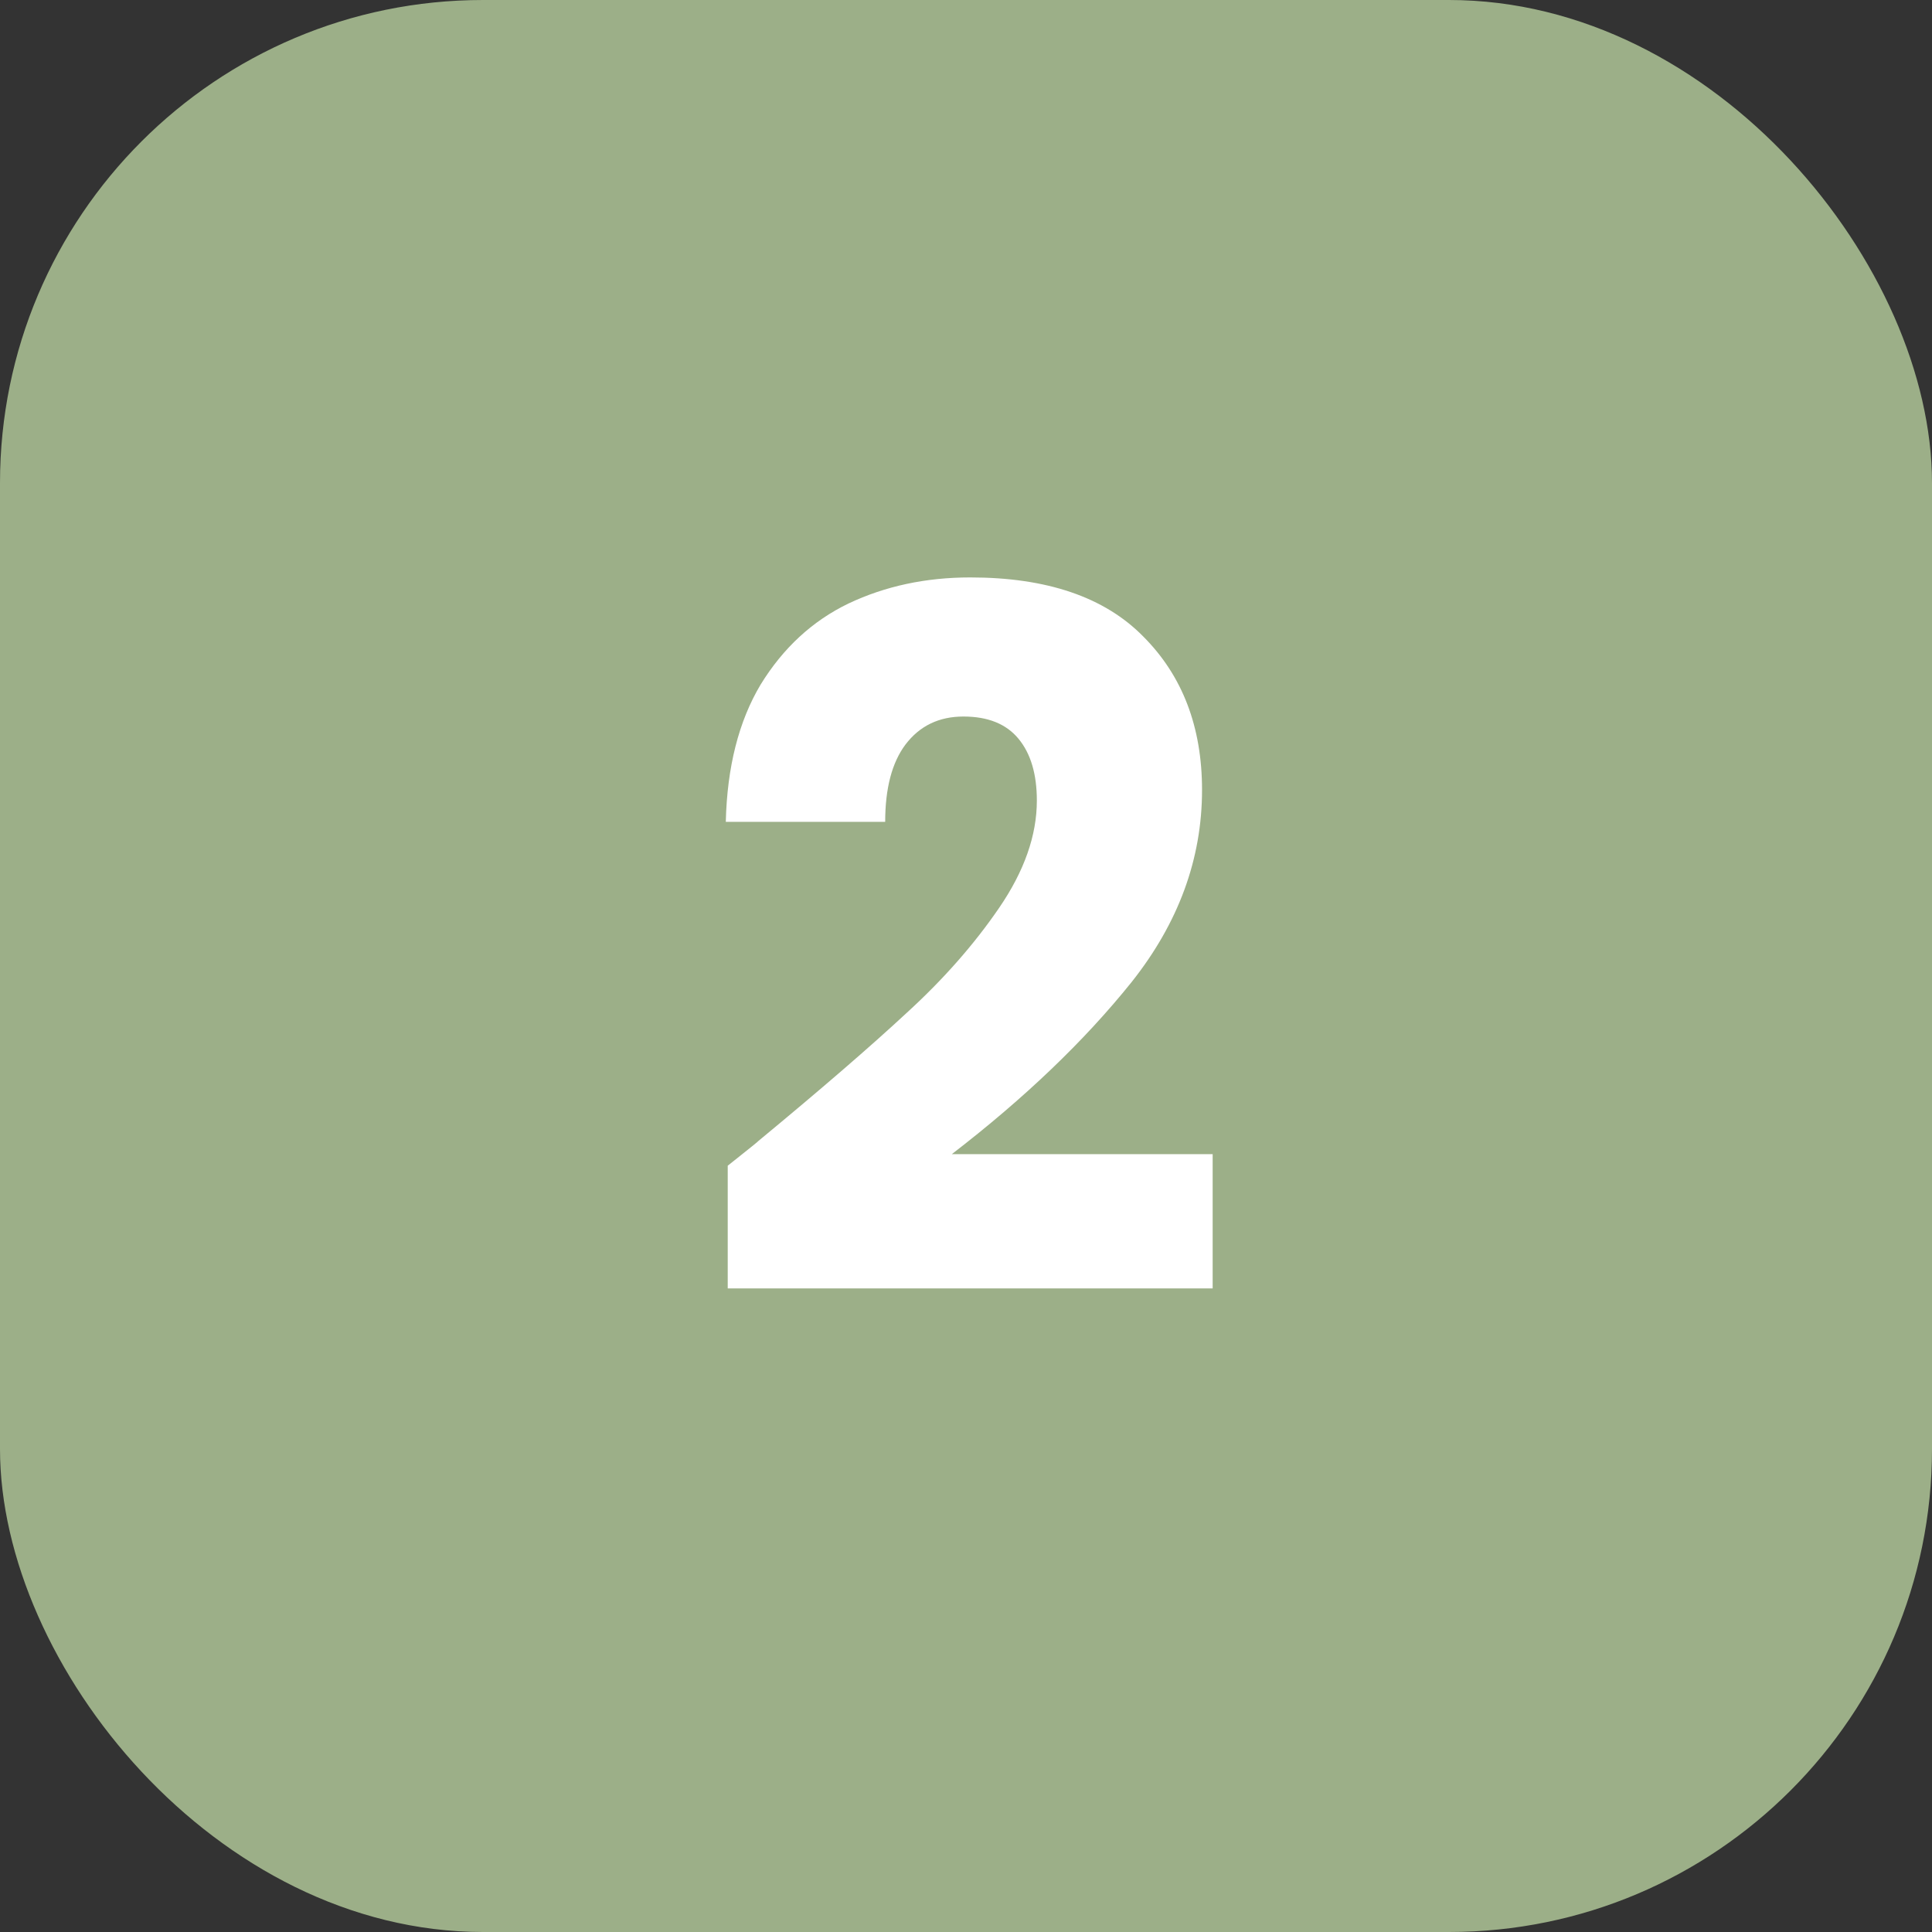 <svg xmlns="http://www.w3.org/2000/svg" width="64" height="64" viewBox="0 0 64 64" fill="none"><rect x="0" y="0" width="64" height="64" fill="#333333" stroke="none"/><rect width="64" height="64" rx="16" fill="#9CAF88"></rect><path d="M24.107 38.616C24.833 38.04 25.163 37.773 25.099 37.816C27.19 36.088 28.833 34.669 30.027 33.56C31.243 32.451 32.267 31.288 33.099 30.072C33.931 28.856 34.347 27.672 34.347 26.52C34.347 25.645 34.145 24.963 33.739 24.472C33.334 23.981 32.726 23.736 31.915 23.736C31.105 23.736 30.465 24.045 29.995 24.664C29.547 25.261 29.323 26.115 29.323 27.224H24.043C24.086 25.411 24.47 23.896 25.195 22.68C25.942 21.464 26.913 20.568 28.107 19.992C29.323 19.416 30.667 19.128 32.139 19.128C34.678 19.128 36.587 19.779 37.867 21.08C39.169 22.381 39.819 24.077 39.819 26.168C39.819 28.451 39.041 30.573 37.483 32.536C35.926 34.477 33.942 36.376 31.531 38.232H40.171V42.68H24.107V38.616Z" fill="white"></path></svg>